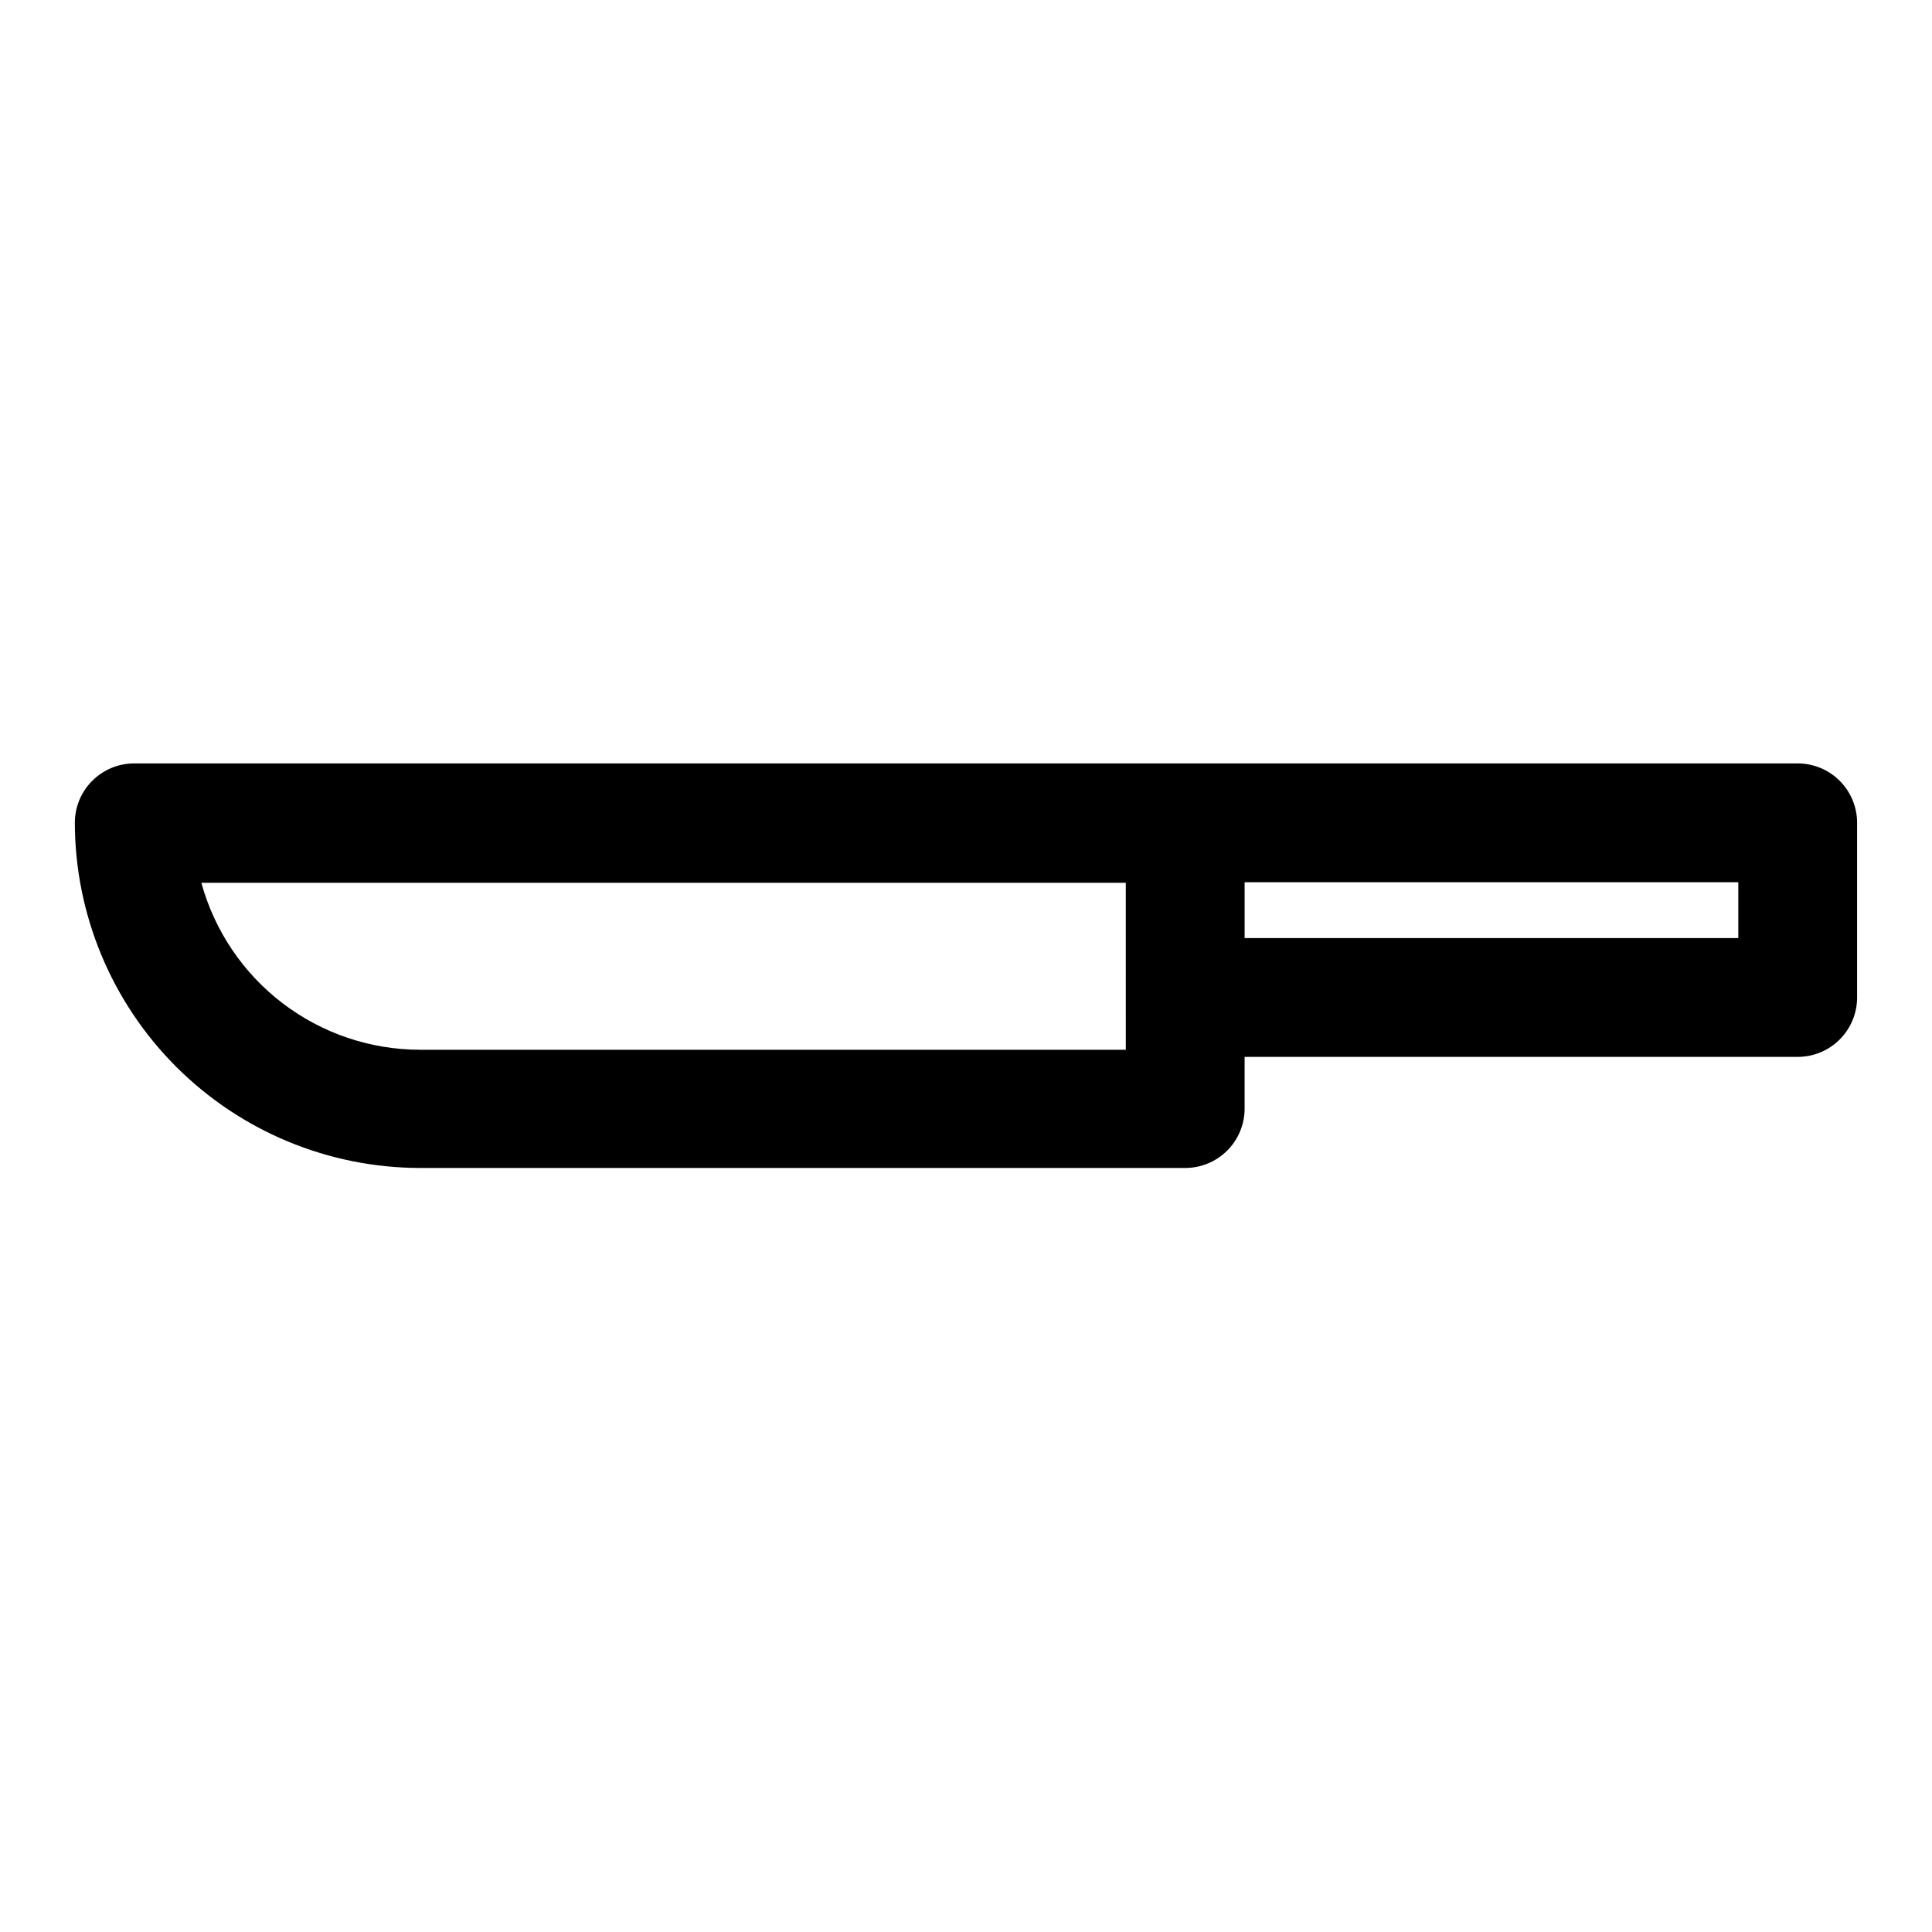 <?xml version="1.0" encoding="UTF-8"?>
<!-- Uploaded to: ICON Repo, www.svgrepo.com, Generator: ICON Repo Mixer Tools -->
<svg fill="#000000" width="800px" height="800px" version="1.1" viewBox="144 144 512 512" xmlns="http://www.w3.org/2000/svg">
 <path d="m620.41 346.31h-440.83c-4.176 0-8.18 1.656-11.133 4.609s-4.613 6.957-4.613 11.133c0.043 24.246 9.695 47.492 26.84 64.637 17.145 17.145 40.387 26.797 64.637 26.836h202.78c4.176 0 8.18-1.656 11.133-4.609 2.953-2.953 4.613-6.957 4.613-11.133v-13.699h146.57c4.176 0 8.18-1.656 11.133-4.609 2.953-2.953 4.613-6.957 4.613-11.133v-46.289c0-4.176-1.66-8.18-4.613-11.133s-6.957-4.609-11.133-4.609zm-178.06 75.887h-187.04c-13.172-0.016-25.973-4.352-36.438-12.344-10.465-7.992-18.02-19.199-21.504-31.898h244.98zm162.32-29.602h-130.83v-14.797h130.83v14.801z"/>
</svg>